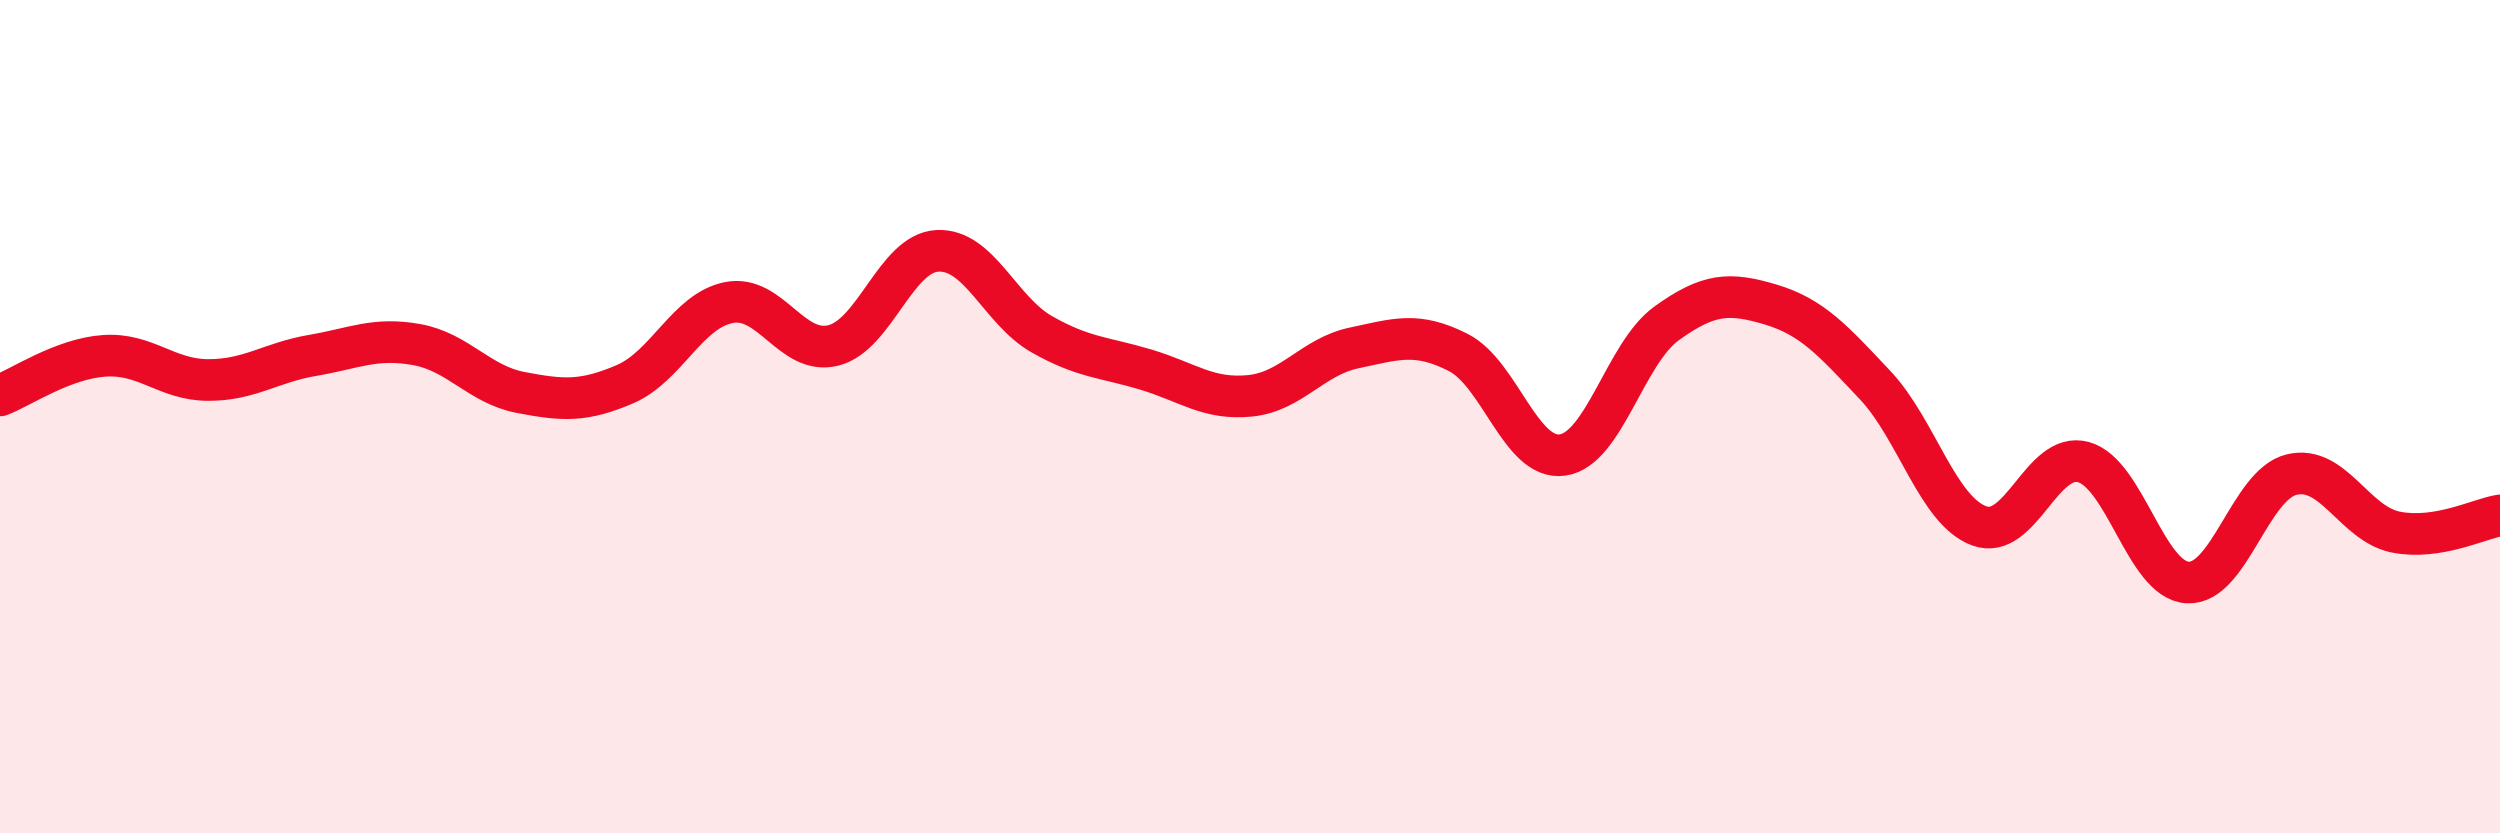 
    <svg width="60" height="20" viewBox="0 0 60 20" xmlns="http://www.w3.org/2000/svg">
      <path
        d="M 0,9.49 C 0.5,9.3 1.5,8.61 2.5,8.54 C 3.5,8.47 4,9.12 5,9.12 C 6,9.12 6.5,8.7 7.5,8.53 C 8.5,8.36 9,8.09 10,8.27 C 11,8.45 11.5,9.23 12.5,9.42 C 13.5,9.61 14,9.65 15,9.22 C 16,8.79 16.5,7.45 17.5,7.26 C 18.5,7.07 19,8.54 20,8.29 C 21,8.04 21.5,6.07 22.5,6.02 C 23.5,5.97 24,7.45 25,8.02 C 26,8.59 26.5,8.57 27.5,8.87 C 28.5,9.17 29,9.6 30,9.5 C 31,9.4 31.5,8.56 32.5,8.35 C 33.5,8.14 34,7.95 35,8.46 C 36,8.97 36.5,11.06 37.5,10.92 C 38.5,10.78 39,8.48 40,7.76 C 41,7.04 41.5,7.01 42.5,7.31 C 43.5,7.61 44,8.18 45,9.24 C 46,10.3 46.5,12.25 47.5,12.62 C 48.5,12.99 49,10.82 50,11.09 C 51,11.36 51.5,13.92 52.5,13.98 C 53.5,14.04 54,11.63 55,11.39 C 56,11.15 56.5,12.57 57.5,12.77 C 58.5,12.97 59.5,12.45 60,12.37L60 20L0 20Z"
        fill="#EB0A25"
        opacity="0.1"
        stroke-linecap="round"
        stroke-linejoin="round"
      />
      <path
        d="M 0,9.49 C 0.5,9.3 1.5,8.61 2.5,8.54 C 3.5,8.47 4,9.12 5,9.12 C 6,9.12 6.5,8.7 7.5,8.53 C 8.5,8.36 9,8.09 10,8.27 C 11,8.45 11.5,9.23 12.5,9.42 C 13.5,9.61 14,9.65 15,9.22 C 16,8.79 16.5,7.45 17.5,7.26 C 18.5,7.07 19,8.54 20,8.29 C 21,8.04 21.5,6.07 22.5,6.02 C 23.5,5.97 24,7.45 25,8.02 C 26,8.59 26.5,8.57 27.5,8.87 C 28.5,9.17 29,9.6 30,9.5 C 31,9.4 31.5,8.56 32.5,8.35 C 33.5,8.14 34,7.95 35,8.46 C 36,8.97 36.5,11.06 37.5,10.92 C 38.5,10.78 39,8.48 40,7.76 C 41,7.04 41.5,7.01 42.5,7.31 C 43.5,7.61 44,8.18 45,9.24 C 46,10.3 46.5,12.25 47.5,12.62 C 48.5,12.99 49,10.82 50,11.09 C 51,11.36 51.5,13.92 52.5,13.98 C 53.5,14.04 54,11.63 55,11.39 C 56,11.15 56.5,12.57 57.5,12.77 C 58.5,12.97 59.5,12.45 60,12.37"
        stroke="#EB0A25"
        stroke-width="1"
        fill="none"
        stroke-linecap="round"
        stroke-linejoin="round"
      />
    </svg>
  